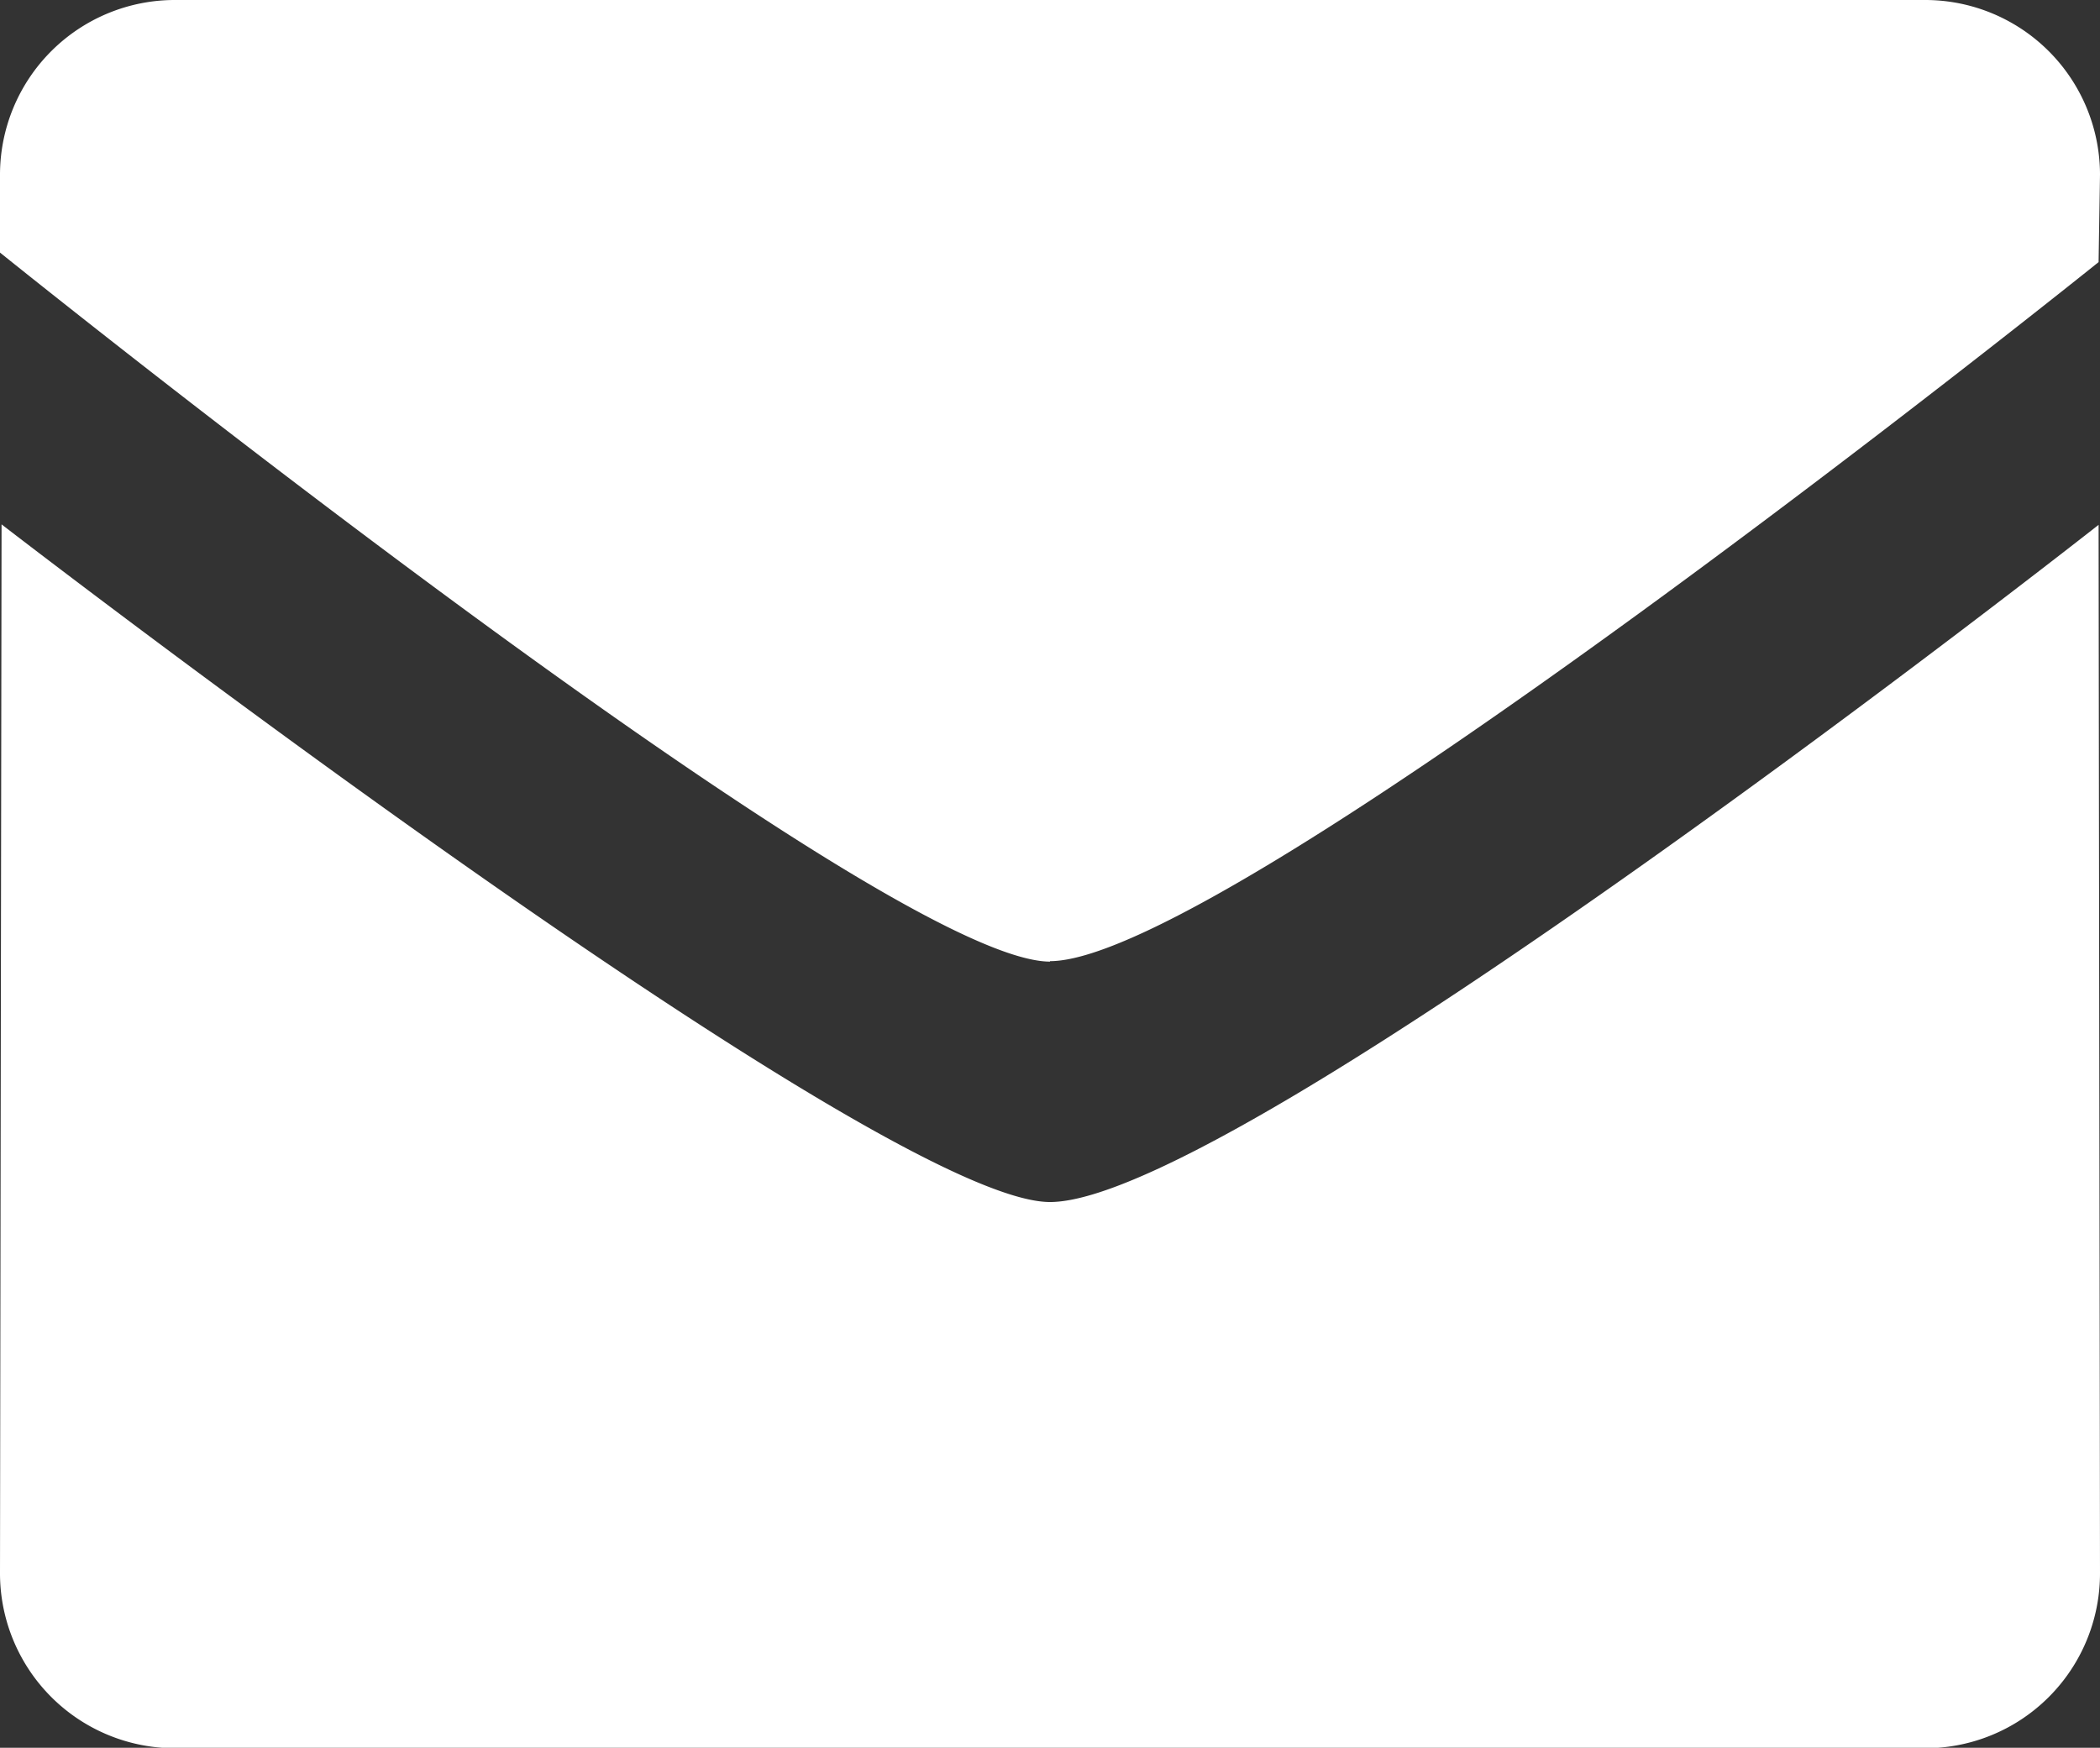 <svg xmlns="http://www.w3.org/2000/svg" width="13.452" height="11.196" viewBox="0 0 13.452 11.196">
  <rect x="0" y="0" width="13.452" height="11.196" fill="#333333" stroke="none"/>
  <path id="mail" d="M6.726,7.7c1.2,0,6.717-4.338,6.717-4.338l.009,6.717a1.12,1.12,0,0,1-1.121,1.12H1.121A1.121,1.121,0,0,1,0,10.076L.01,3.359S5.633,7.7,6.726,7.7m0-1.54C5.633,6.157,0,1.618,0,1.618v-.5A1.12,1.12,0,0,1,1.121,0h11.21a1.12,1.12,0,0,1,1.121,1.119l-.009.56S7.872,6.157,6.726,6.157" fill="#fff" fill-rule="evenodd"/>
</svg>
